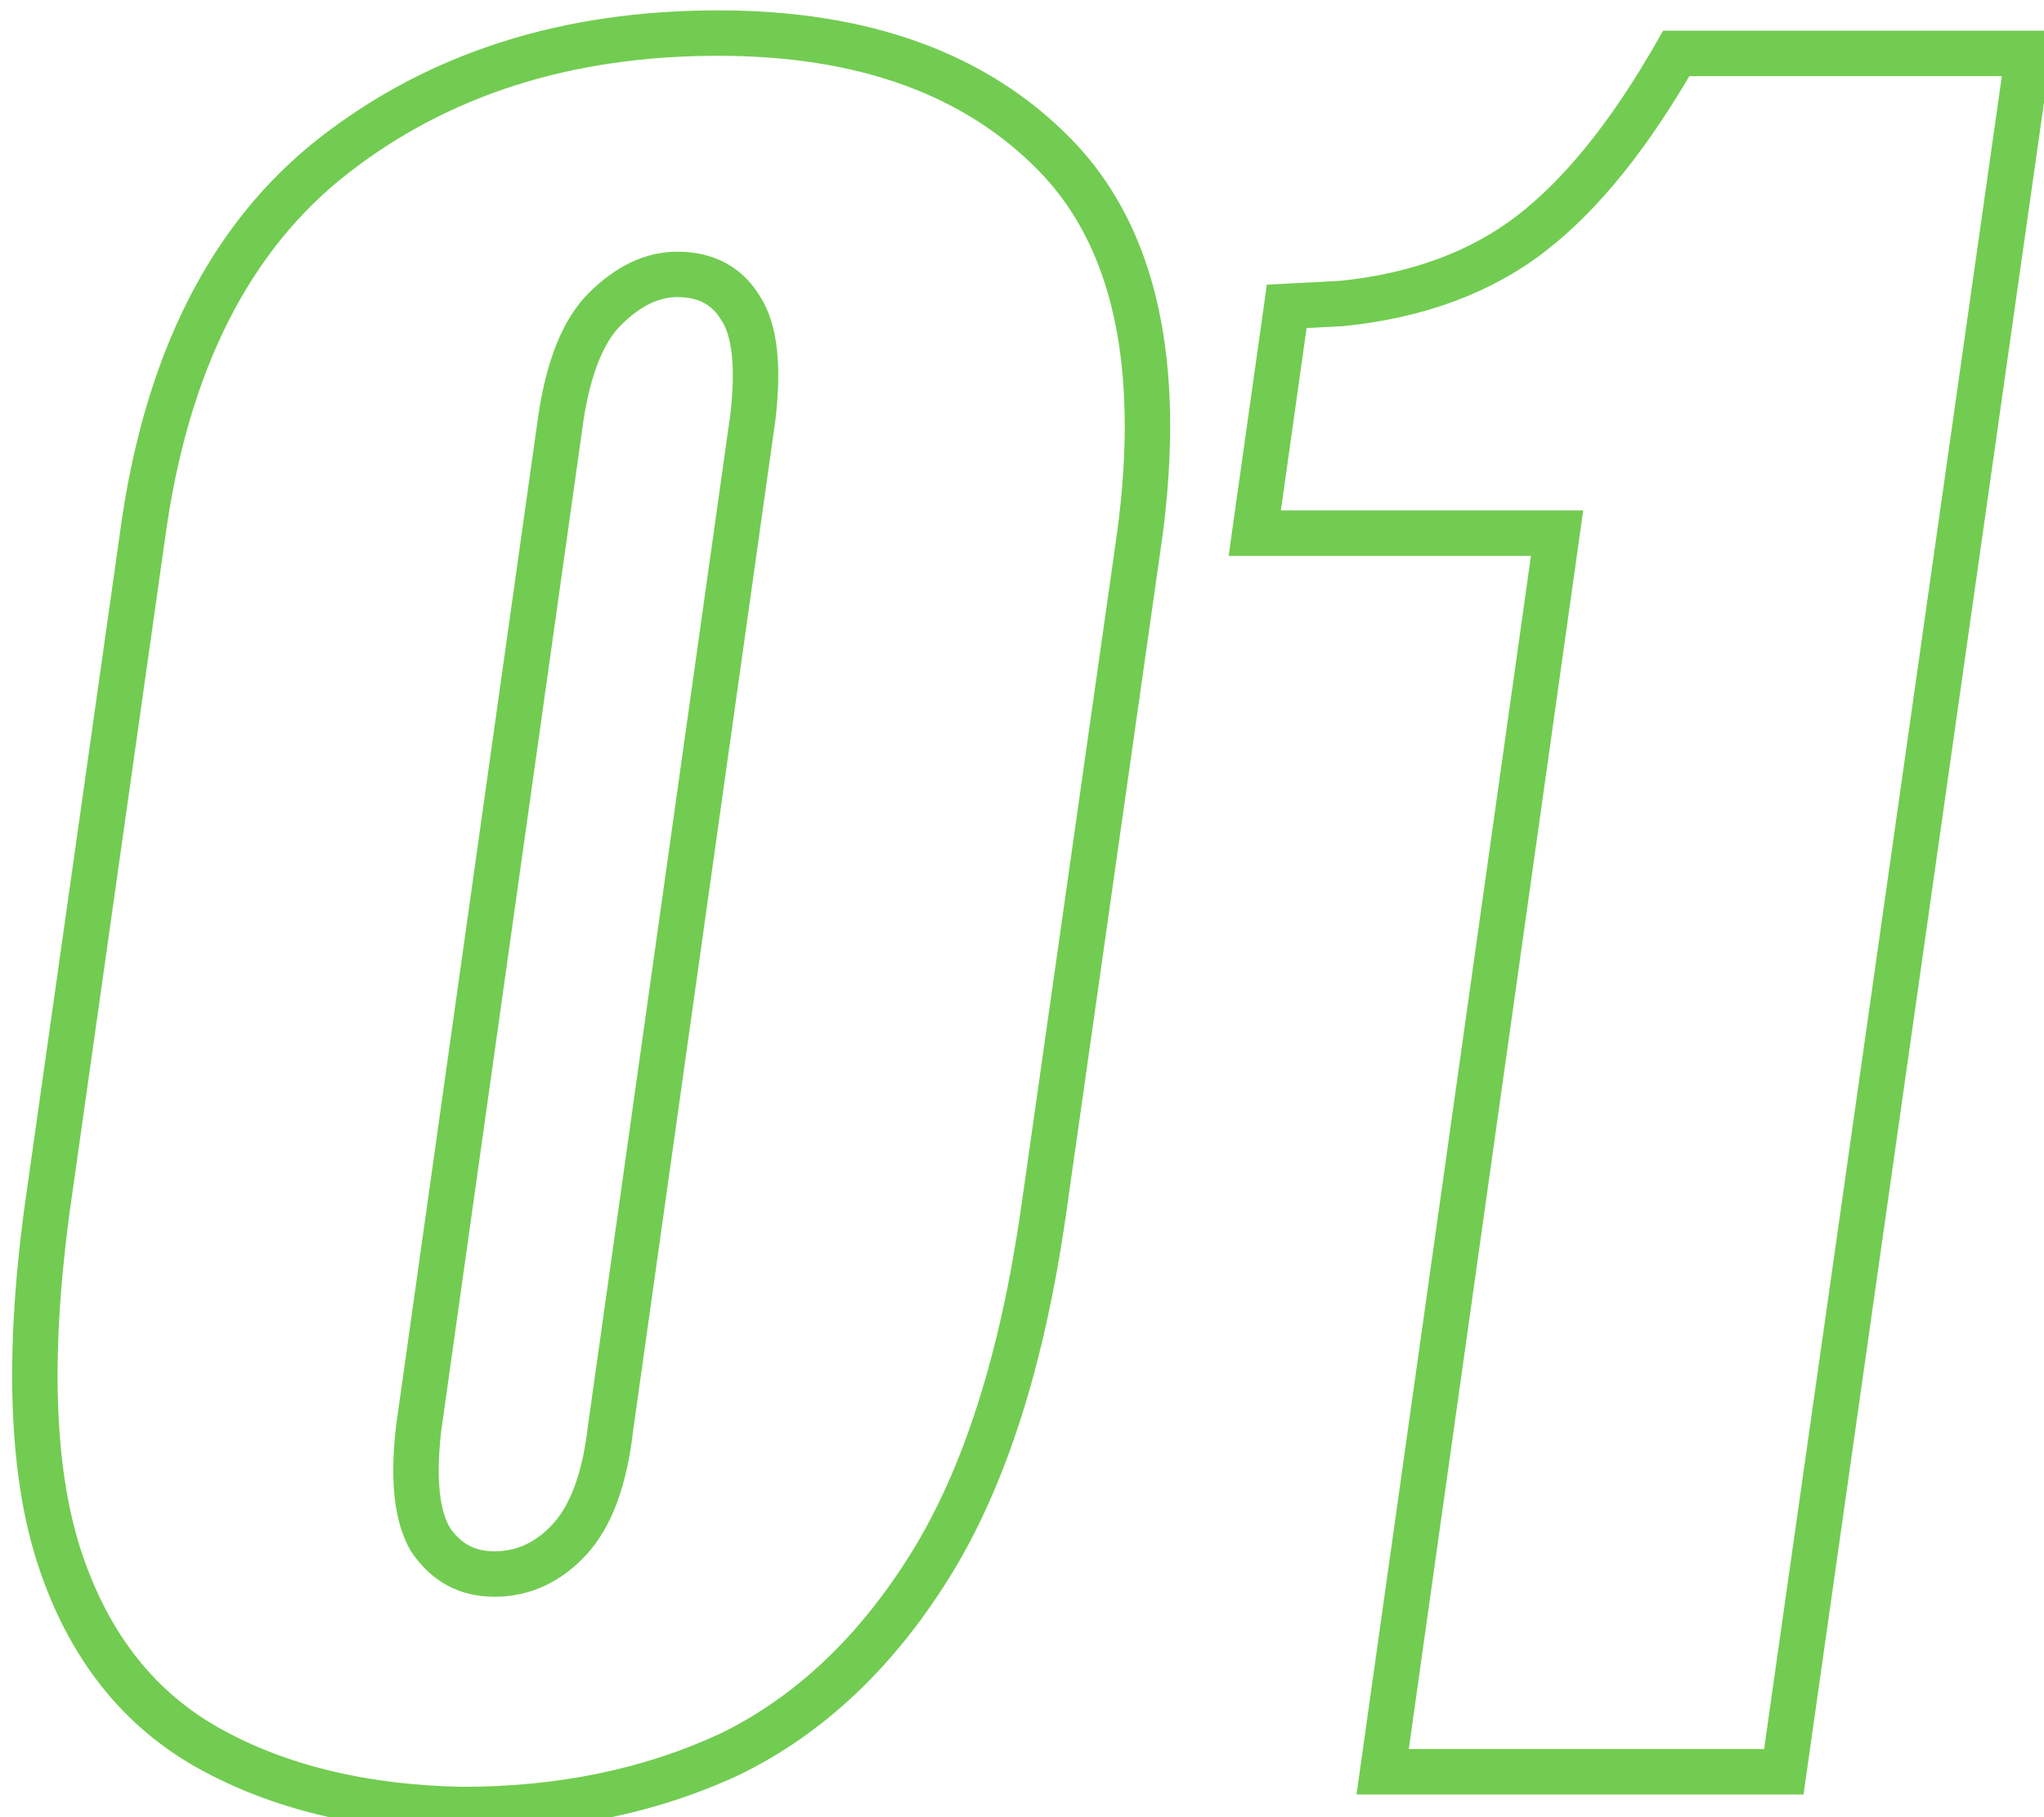 <?xml version="1.0" encoding="UTF-8"?> <svg xmlns="http://www.w3.org/2000/svg" width="45px" height="40px" viewBox="0 0 45 40" fill="none" transform="rotate(0) scale(1, 1)"><path d="M10.176 39.832L10.166 40.332H10.176V39.832ZM4.608 38.488L4.851 38.051L4.608 38.488ZM1.344 34.392L1.817 34.231L1.344 34.392ZM1.024 26.712L0.529 26.642L0.528 26.647L1.024 26.712ZM3.136 11.8L3.631 11.87L3.632 11.867L3.136 11.8ZM7.36 3.416L7.053 3.021H7.053L7.36 3.416ZM23.232 3.416L23.59 3.067L23.232 3.416ZM25.088 11.8L25.583 11.87L25.584 11.867L25.088 11.8ZM22.976 26.648L23.471 26.719L23.471 26.718L22.976 26.648ZM16.064 38.616L16.274 39.07L16.283 39.065L16.064 38.616ZM13.44 31.448L12.945 31.378L12.943 31.391L13.44 31.448ZM16.576 9.176L17.071 9.246L17.073 9.233L16.576 9.176ZM16.32 6.808L15.888 7.06L15.893 7.068L15.898 7.076L16.32 6.808ZM13.312 6.808L12.958 6.454L13.312 6.808ZM12.352 9.176L11.858 9.1L11.857 9.106L12.352 9.176ZM9.216 31.448L8.721 31.378L8.719 31.391L9.216 31.448ZM9.472 33.88L9.04 34.132L9.048 34.145L9.056 34.157L9.472 33.88ZM10.186 39.332C8.072 39.291 6.3 38.856 4.851 38.051L4.365 38.925C5.988 39.826 7.928 40.288 10.166 40.332L10.186 39.332ZM4.851 38.051C3.437 37.266 2.423 36.007 1.817 34.231L0.871 34.553C1.545 36.532 2.707 38.004 4.365 38.925L4.851 38.051ZM1.817 34.231C1.213 32.459 1.097 29.987 1.52 26.777L0.528 26.647C0.097 29.922 0.195 32.571 0.871 34.553L1.817 34.231ZM1.519 26.782L3.631 11.87L2.641 11.73L0.529 26.642L1.519 26.782ZM3.632 11.867C4.132 8.157 5.496 5.5 7.667 3.811L7.053 3.021C4.616 4.916 3.164 7.848 2.64 11.733L3.632 11.867ZM7.667 3.811C9.871 2.096 12.575 1.228 15.808 1.228V0.228C12.385 0.228 9.457 1.152 7.053 3.021L7.667 3.811ZM15.808 1.228C18.913 1.228 21.243 2.095 22.874 3.765L23.59 3.067C21.722 1.153 19.103 0.228 15.808 0.228V1.228ZM22.874 3.765C24.469 5.399 25.095 8.006 24.593 11.733L25.584 11.867C26.105 7.999 25.494 5.017 23.59 3.067L22.874 3.765ZM24.593 11.73L22.481 26.578L23.471 26.718L25.583 11.87L24.593 11.73ZM22.481 26.577C22.017 29.823 21.201 32.352 20.055 34.192L20.904 34.72C22.149 32.72 22.996 30.043 23.471 26.719L22.481 26.577ZM20.055 34.192C18.902 36.045 17.497 37.361 15.845 38.167L16.283 39.065C18.13 38.164 19.668 36.707 20.904 34.72L20.055 34.192ZM15.854 38.162C14.178 38.939 12.289 39.332 10.176 39.332V40.332C12.415 40.332 14.451 39.915 16.274 39.07L15.854 38.162ZM10.88 35.148C11.673 35.148 12.358 34.823 12.913 34.218L12.175 33.542C11.792 33.961 11.367 34.148 10.88 34.148V35.148ZM12.913 34.218C13.485 33.594 13.803 32.661 13.937 31.505L12.943 31.391C12.821 32.454 12.542 33.142 12.175 33.542L12.913 34.218ZM13.935 31.518L17.071 9.246L16.081 9.106L12.945 31.378L13.935 31.518ZM17.073 9.233C17.203 8.107 17.139 7.164 16.742 6.54L15.898 7.076C16.098 7.39 16.205 8.027 16.079 9.119L17.073 9.233ZM16.752 6.556C16.355 5.876 15.713 5.54 14.912 5.54V6.54C15.391 6.54 15.687 6.716 15.888 7.06L16.752 6.556ZM14.912 5.54C14.188 5.54 13.534 5.878 12.958 6.454L13.666 7.162C14.114 6.714 14.527 6.54 14.912 6.54V5.54ZM12.958 6.454C12.378 7.035 12.035 7.951 11.858 9.1L12.846 9.252C13.011 8.182 13.308 7.519 13.666 7.162L12.958 6.454ZM11.857 9.106L8.721 31.378L9.711 31.518L12.847 9.246L11.857 9.106ZM8.719 31.391C8.588 32.526 8.657 33.474 9.04 34.132L9.904 33.628C9.69 33.262 9.588 32.589 9.713 31.505L8.719 31.391ZM9.056 34.157C9.487 34.803 10.11 35.148 10.88 35.148V34.148C10.456 34.148 10.14 33.981 9.888 33.603L9.056 34.157ZM30.44 39L29.945 38.93L29.865 39.5H30.44V39ZM34.28 11.736L34.775 11.806L34.855 11.236H34.28V11.736ZM27.624 11.736L27.129 11.666L27.049 12.236H27.624V11.736ZM28.328 6.744L28.302 6.245L27.89 6.266L27.833 6.674L28.328 6.744ZM29.544 6.68L29.57 7.179L29.583 7.179L29.595 7.177L29.544 6.68ZM33.704 5.144L33.399 4.748H33.399L33.704 5.144ZM36.904 1.176V0.676H36.614L36.47 0.928L36.904 1.176ZM44.648 1.176L45.143 1.246L45.224 0.676H44.648V1.176ZM39.272 39V39.5H39.706L39.767 39.07L39.272 39ZM30.935 39.07L34.775 11.806L33.785 11.666L29.945 38.93L30.935 39.07ZM34.28 11.236H27.624V12.236H34.28V11.236ZM28.119 11.806L28.823 6.814L27.833 6.674L27.129 11.666L28.119 11.806ZM28.354 7.243L29.57 7.179L29.518 6.181L28.302 6.245L28.354 7.243ZM29.595 7.177C31.333 6.999 32.813 6.46 34.009 5.54L33.399 4.748C32.377 5.534 31.083 6.02 29.493 6.183L29.595 7.177ZM34.009 5.54C35.189 4.632 36.295 3.249 37.338 1.424L36.47 0.928C35.465 2.687 34.437 3.949 33.399 4.748L34.009 5.54ZM36.904 1.676H44.648V0.676H36.904V1.676ZM44.153 1.106L38.777 38.93L39.767 39.07L45.143 1.246L44.153 1.106ZM39.272 38.5H30.44V39.5H39.272V38.5Z" fill="#72CC51"></path></svg> 
